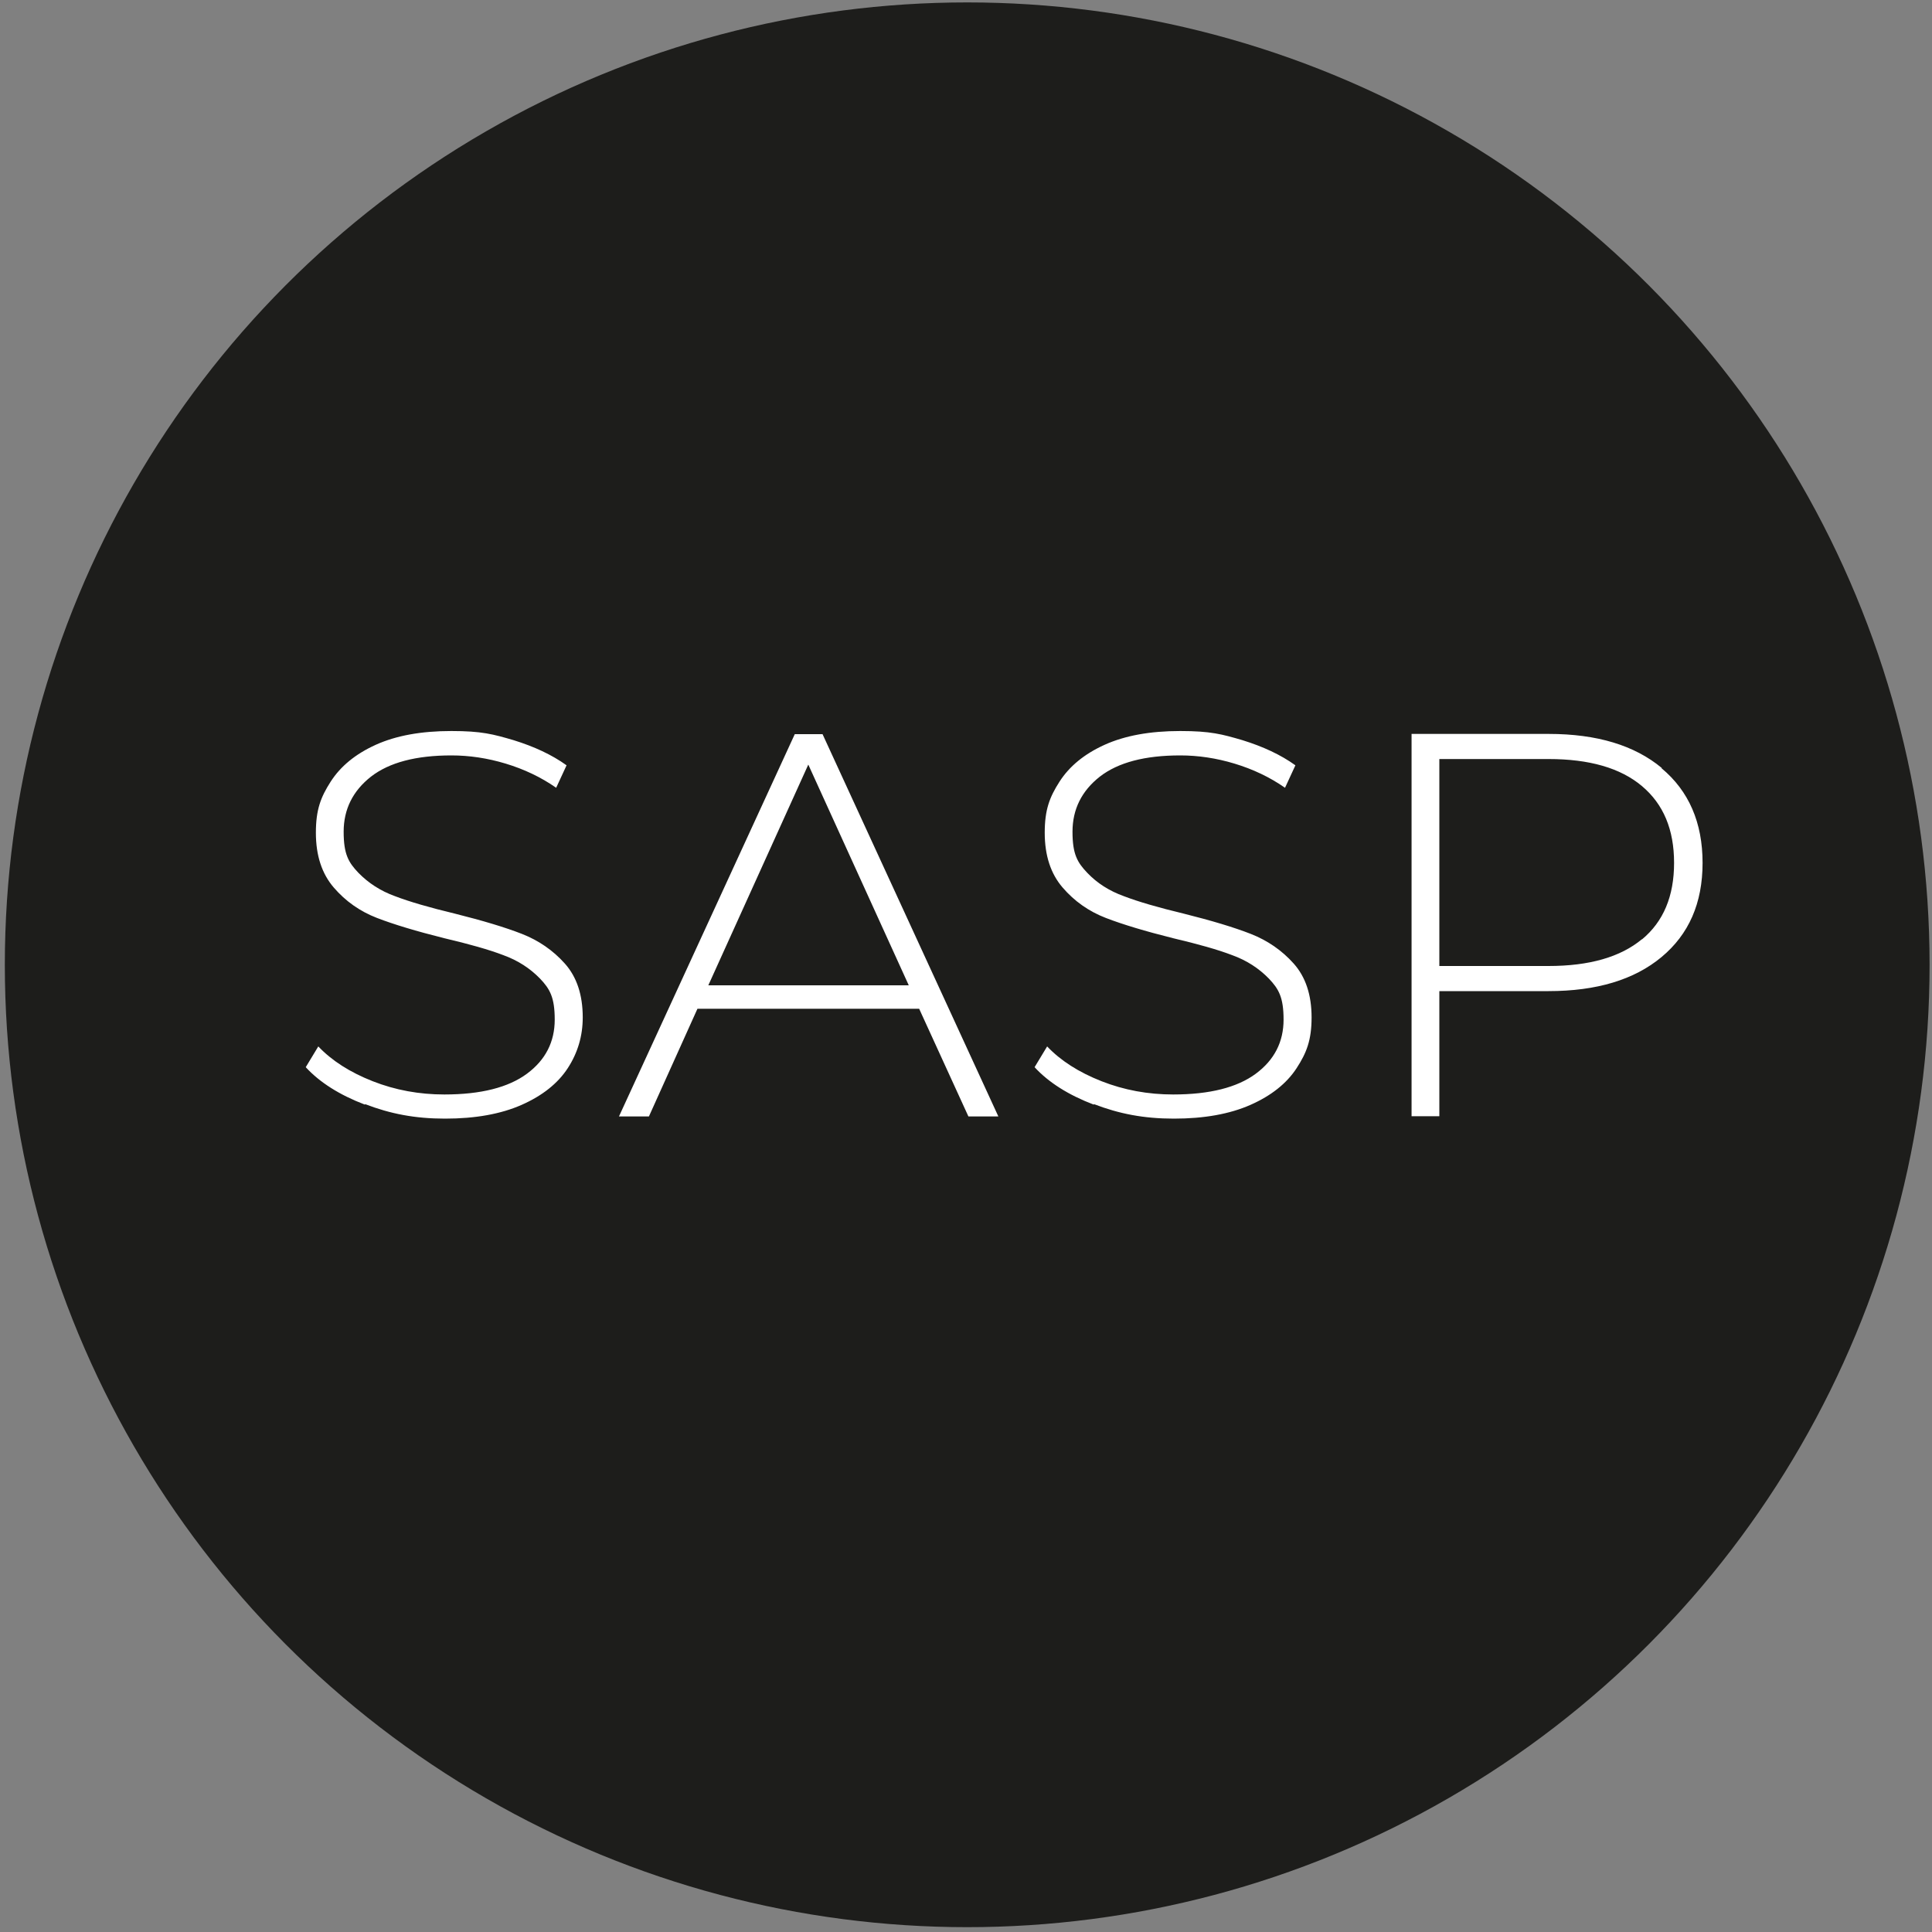 <?xml version="1.0" encoding="UTF-8"?>
<svg id="Ebene_1" xmlns="http://www.w3.org/2000/svg" version="1.1" viewBox="0 0 800 800">
  <rect x="0" y="0" width="800" height="800" fill="#808080" stroke="none"/>
  <!-- Generator: Adobe Illustrator 29.3.1, SVG Export Plug-In . SVG Version: 2.1.0 Build 151)  -->
  <defs>
    <style>
      .st0 {
        fill: #1d1d1b;
      }

      .st1 {
        fill: #fff;
      }
    </style>
  </defs>
  <circle class="st0" cx="400.5" cy="399.5" r="398.5"/>
  <path class="st1" d="M151.1,457.4c-10.5-4-18.7-9.2-24.5-15.5l5.2-8.6c5.6,5.9,13.1,10.7,22.5,14.4,9.4,3.7,19.3,5.5,29.7,5.5,15.1,0,26.5-2.9,34.2-8.6s11.5-13.2,11.5-22.4-2-12.7-6.1-17c-4.1-4.2-9.1-7.5-15.2-9.7-6-2.3-14.2-4.6-24.4-7-11.6-2.9-20.9-5.7-27.9-8.4s-13-6.9-17.9-12.6c-4.9-5.7-7.4-13.2-7.4-22.7s2-14.7,6.1-21.1c4.1-6.4,10.3-11.5,18.7-15.3,8.4-3.8,18.8-5.7,31.3-5.7s17.3,1.3,25.8,3.8c8.4,2.6,15.8,6,21.9,10.4l-4.3,9.3c-6.3-4.4-13.3-7.7-20.9-10-7.6-2.3-15.1-3.4-22.5-3.4-14.6,0-25.7,2.9-33.3,8.8-7.5,5.9-11.3,13.5-11.3,22.8s2,12.7,6.1,17c4.1,4.2,9.1,7.5,15.2,9.7,6,2.3,14.3,4.7,24.7,7.2,11.6,2.9,20.9,5.7,27.8,8.4,6.9,2.7,12.9,6.8,17.8,12.3,4.9,5.5,7.4,12.9,7.4,22.3,0,7.7-2.1,14.7-6.2,21-4.1,6.3-10.5,11.4-19.1,15.2-8.6,3.8-19.2,5.7-31.7,5.7s-22.7-2-33.1-6M380.6,417.7h-91.8l-20.1,44.6h-12.4l72.8-158.3h11.5l72.8,158.3h-12.4l-20.4-44.6M376.3,408l-41.6-91.4-41.4,91.4h83M452.9,457.4c-10.5-4-18.7-9.2-24.5-15.5l5.2-8.6c5.6,5.9,13.1,10.7,22.5,14.4,9.4,3.7,19.3,5.5,29.7,5.5,15.1,0,26.5-2.9,34.2-8.6,7.7-5.7,11.5-13.2,11.5-22.4s-2-12.7-6.1-17c-4.1-4.2-9.1-7.5-15.2-9.7-6-2.3-14.2-4.6-24.4-7-11.6-2.9-20.9-5.7-27.9-8.4s-13-6.9-17.9-12.6c-4.9-5.7-7.4-13.2-7.4-22.7s2-14.7,6.1-21.1c4.1-6.4,10.3-11.5,18.7-15.3,8.4-3.8,18.8-5.7,31.3-5.7s17.3,1.3,25.8,3.8c8.4,2.6,15.8,6,21.9,10.4l-4.3,9.3c-6.3-4.4-13.3-7.7-20.9-10-7.6-2.3-15.1-3.4-22.5-3.4-14.6,0-25.7,2.9-33.3,8.8-7.5,5.9-11.3,13.5-11.3,22.8s2,12.7,6.1,17,9.1,7.5,15.2,9.7c6,2.3,14.3,4.7,24.7,7.2,11.6,2.9,20.9,5.7,27.8,8.4s12.9,6.8,17.8,12.3c4.9,5.5,7.4,12.9,7.4,22.3s-2.1,14.7-6.2,21c-4.1,6.3-10.5,11.4-19.1,15.2-8.6,3.8-19.2,5.7-31.7,5.7s-22.7-2-33.1-6M688,318.1c11.3,9.4,17,22.5,17,39.2s-5.7,29.6-17,39c-11.3,9.4-26.9,14.1-46.8,14.1h-45.2v51.8h-11.5v-158.3h56.8c19.9,0,35.5,4.7,46.8,14.1M679.9,389c8.9-7.4,13.3-17.9,13.3-31.7s-4.4-24.3-13.3-31.8c-8.9-7.5-21.8-11.2-38.7-11.2h-45.2v85.7h45.2c16.9,0,29.8-3.7,38.7-11.1"/>
</svg>